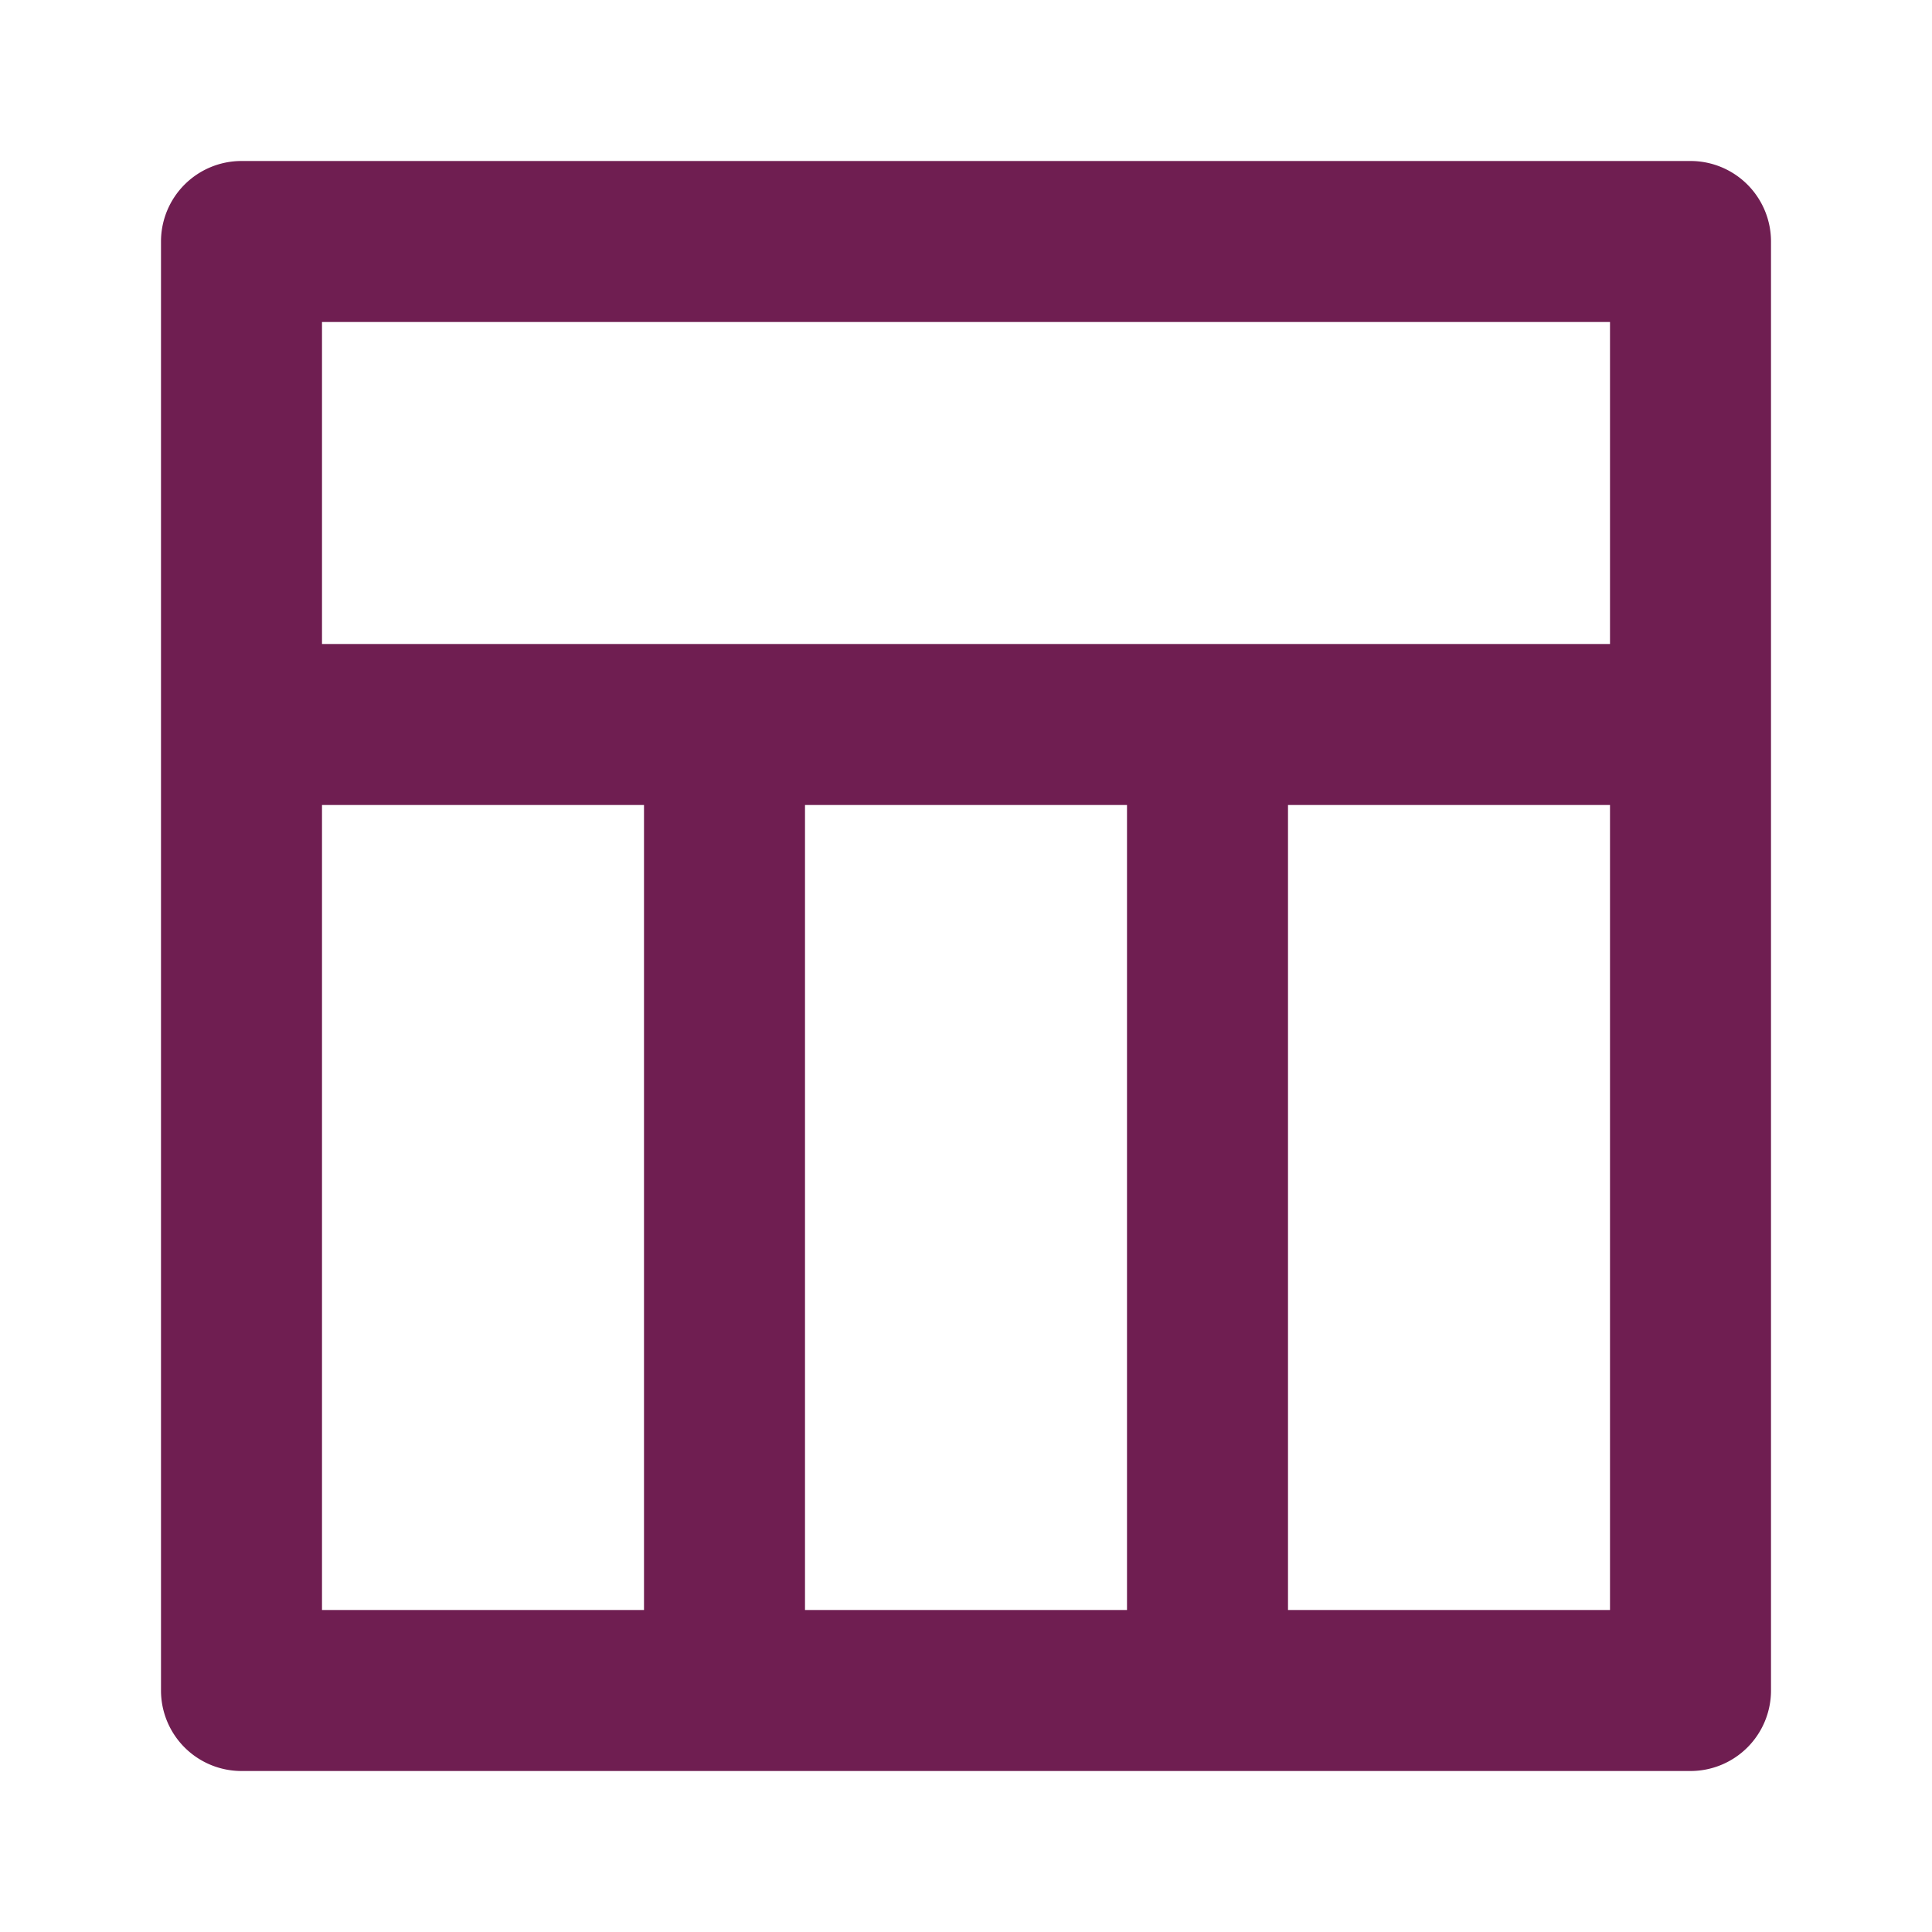 <svg viewBox="0 0 24 24" xmlns="http://www.w3.org/2000/svg"><path d="M21,2H3A1,1,0,0,0,2,3V21a1,1,0,0,0,1,1H21a1,1,0,0,0,1-1V3A1,1,0,0,0,21,2ZM8,20H4V10H8Zm6,0H10V10h4Zm6,0H16V10h4ZM20,8H4V4H20Z" fill="#6f1e51" opacity="1" original-fill="#967039"></path></svg>
